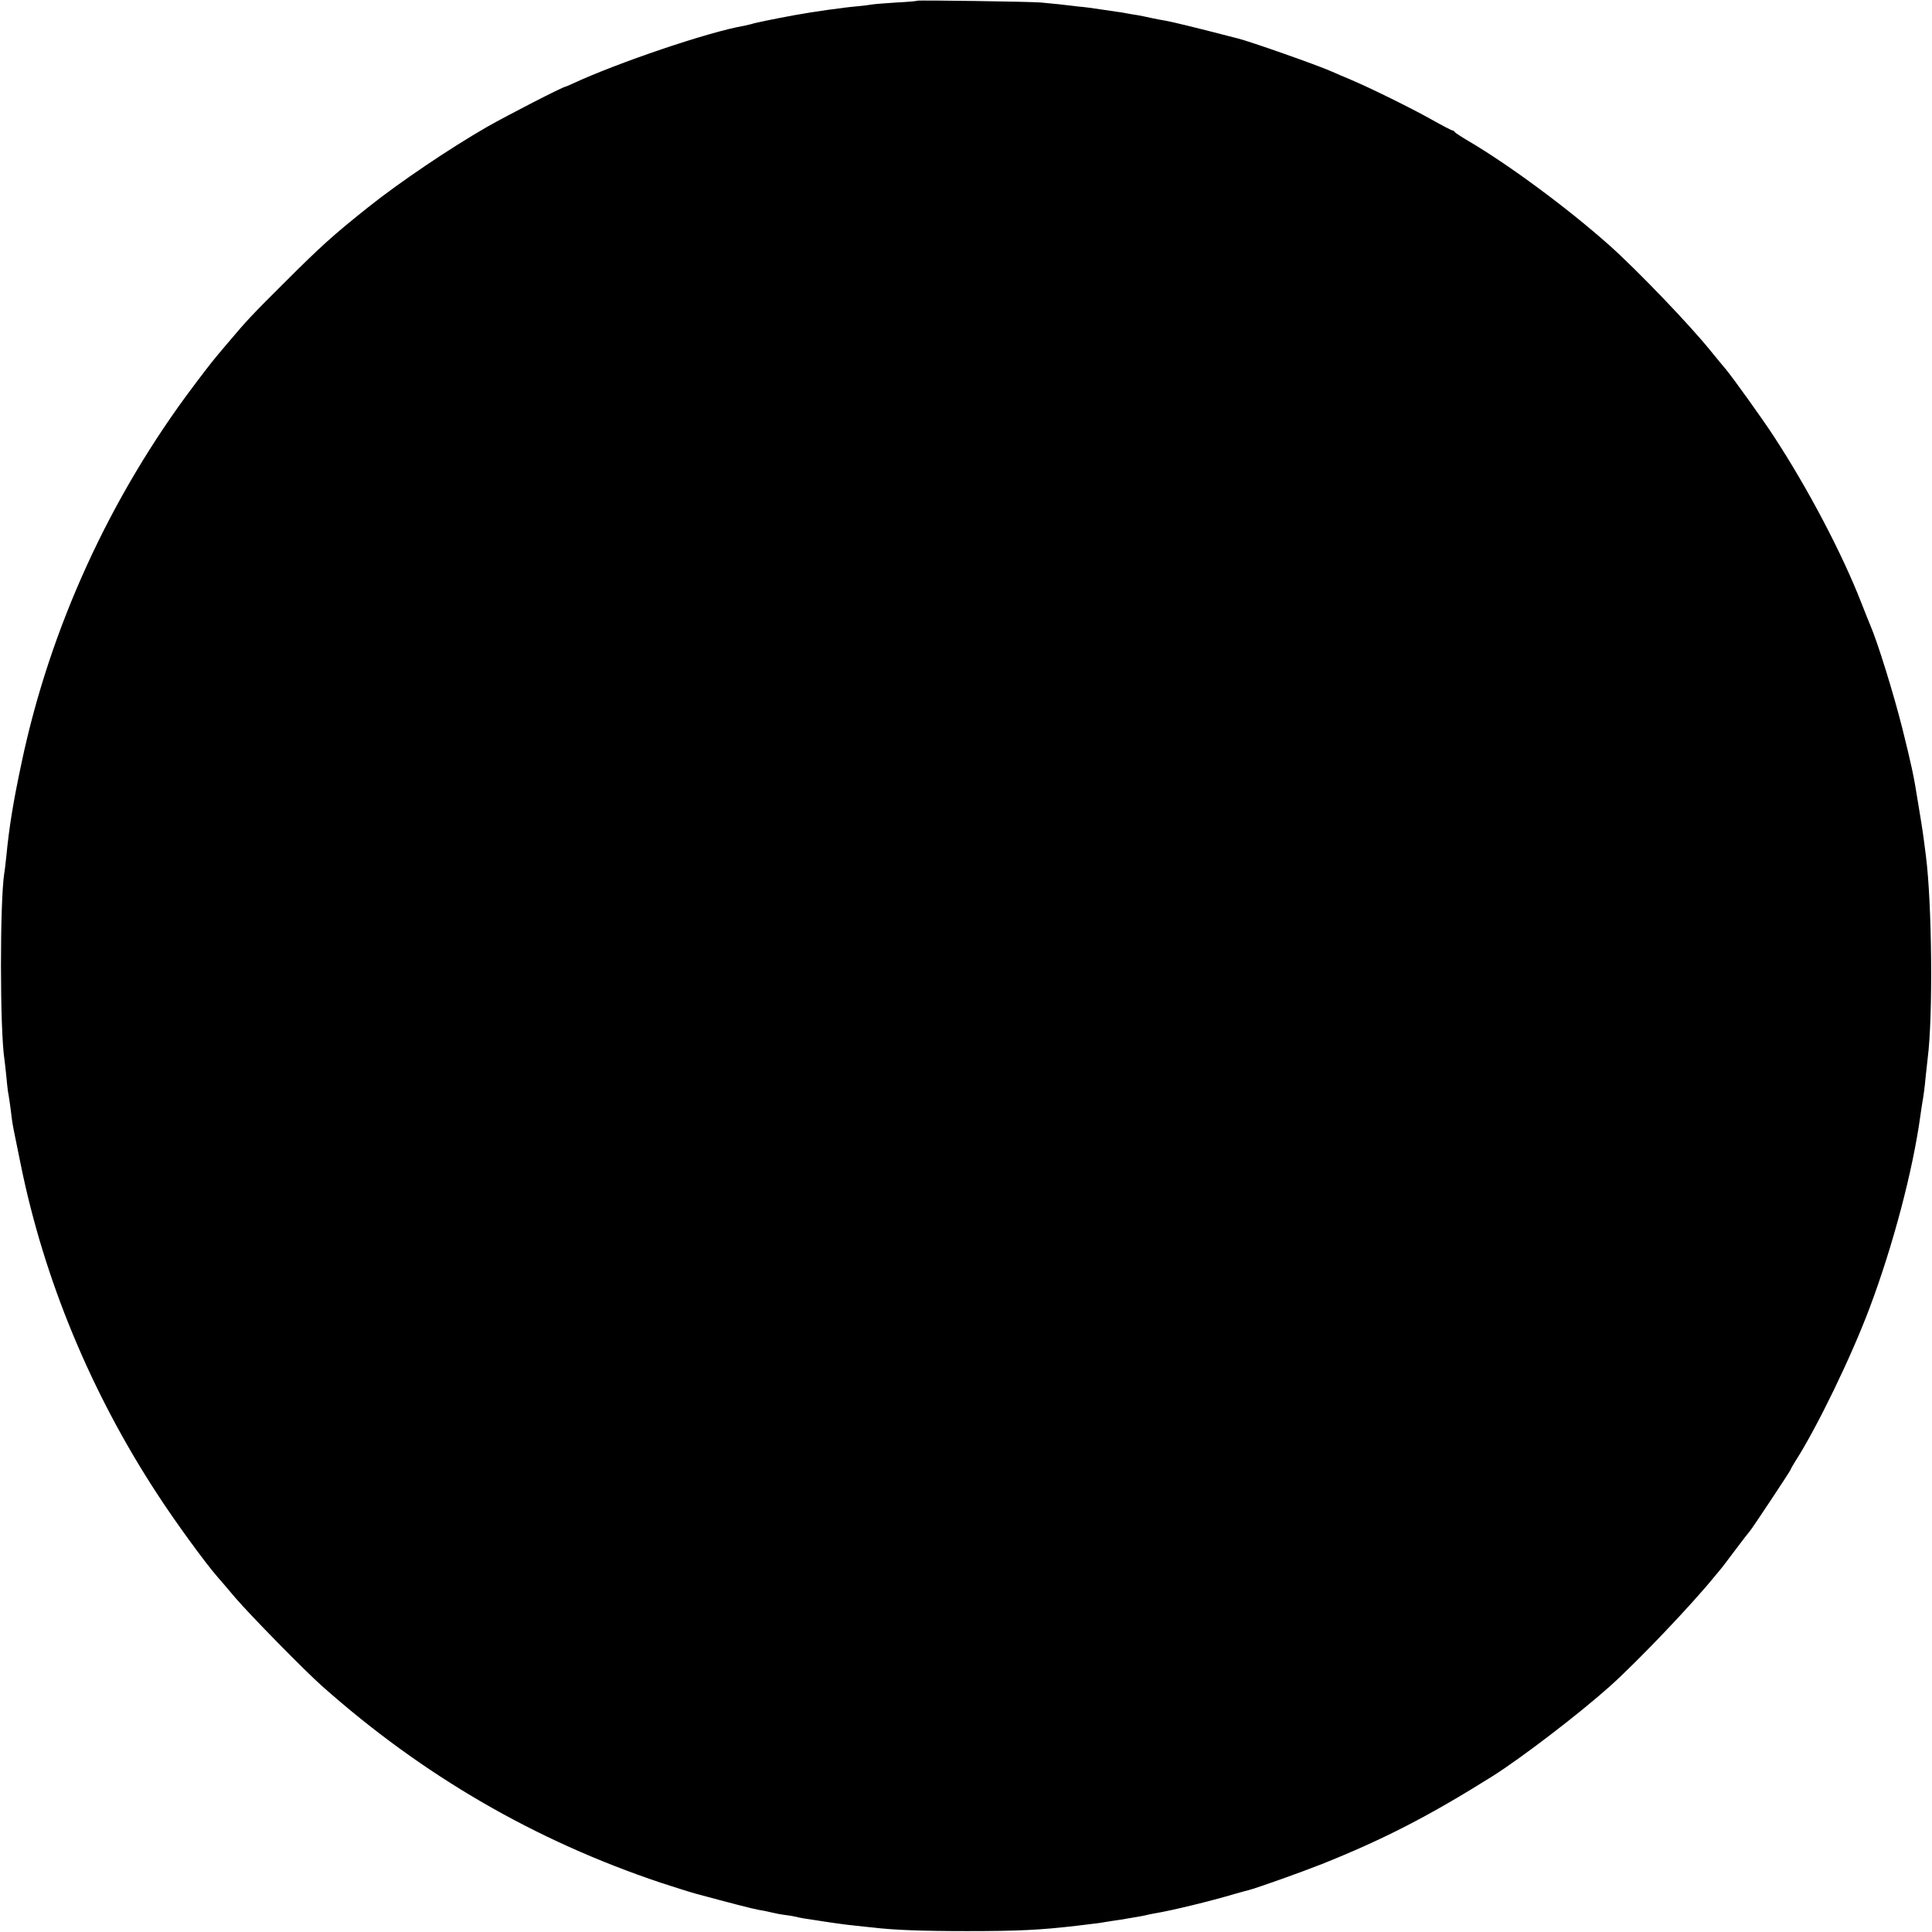<?xml version="1.0" standalone="no"?>
<!DOCTYPE svg PUBLIC "-//W3C//DTD SVG 20010904//EN"
 "http://www.w3.org/TR/2001/REC-SVG-20010904/DTD/svg10.dtd">
<svg version="1.0" xmlns="http://www.w3.org/2000/svg"
 width="1080pt" height="1080pt" viewBox="0 0 1080 1080"
 preserveAspectRatio="xMidYMid meet">
<g transform="translate(0,1080) scale(0.1,-0.1)"
fill="#000000" stroke="none">
<path d="M5128 10796 c-1 -2 -55 -7 -118 -10 -63 -4 -124 -9 -135 -11 -11 -2
-47 -7 -81 -10 -82 -7 -250 -31 -354 -50 -125 -23 -226 -44 -241 -50 -8 -2
-25 -6 -39 -9 -195 -33 -709 -207 -960 -324 -19 -9 -37 -16 -40 -17 -16 -1
-324 -160 -435 -223 -209 -120 -492 -311 -665 -449 -196 -156 -267 -220 -470
-423 -190 -189 -209 -210 -319 -340 -87 -103 -85 -100 -187 -235 -469 -622
-804 -1354 -963 -2107 -47 -221 -69 -354 -86 -528 -4 -36 -8 -76 -11 -90 -25
-159 -25 -878 1 -1044 2 -11 6 -52 10 -89 3 -37 8 -76 9 -85 5 -25 16 -101 21
-147 5 -41 8 -56 51 -265 130 -641 392 -1274 762 -1840 99 -153 271 -389 337
-464 6 -6 50 -58 99 -116 85 -99 389 -409 486 -495 564 -501 1190 -864 1895
-1100 77 -25 165 -53 195 -61 192 -52 320 -85 350 -90 19 -3 51 -9 70 -14 19
-5 55 -12 80 -15 25 -3 52 -8 60 -10 16 -5 53 -11 115 -20 22 -4 67 -10 100
-15 33 -5 87 -12 120 -15 33 -4 76 -8 95 -10 116 -14 278 -20 525 -20 285 0
411 6 615 30 30 4 71 9 90 11 19 2 51 6 70 10 19 3 49 8 65 10 17 2 41 6 55 9
14 2 41 7 60 10 19 3 42 8 50 10 8 2 31 7 50 10 94 16 302 66 450 110 30 9 62
17 70 19 49 13 286 97 410 146 343 137 600 269 955 492 164 104 479 345 655
502 159 143 461 460 590 620 8 10 20 23 25 30 6 6 44 56 85 111 41 55 78 102
81 105 9 8 229 340 229 345 0 3 12 24 27 48 120 187 312 583 414 855 132 351
242 769 284 1075 4 27 8 57 10 67 7 39 14 88 20 155 4 39 9 84 11 100 30 233
24 864 -10 1130 -19 148 -15 121 -46 310 -22 140 -35 198 -85 400 -50 199
-140 488 -180 580 -7 17 -30 73 -50 125 -107 275 -298 639 -492 935 -69 105
-221 316 -264 369 -23 27 -50 60 -81 98 -119 149 -418 460 -573 598 -233 207
-559 448 -785 581 -41 24 -76 47 -78 51 -2 5 -7 8 -11 8 -4 0 -57 27 -117 61
-114 64 -343 177 -454 224 -36 15 -83 35 -105 45 -86 38 -460 169 -525 185 -8
2 -33 8 -55 14 -173 45 -318 80 -348 85 -20 3 -56 10 -79 15 -24 6 -59 12 -78
16 -19 3 -46 7 -60 10 -14 3 -38 7 -55 9 -16 2 -50 7 -75 11 -81 12 -94 14
-147 19 -29 3 -75 9 -102 12 -28 3 -74 7 -103 10 -61 5 -684 14 -690 10z"/>
</g>
</svg>
